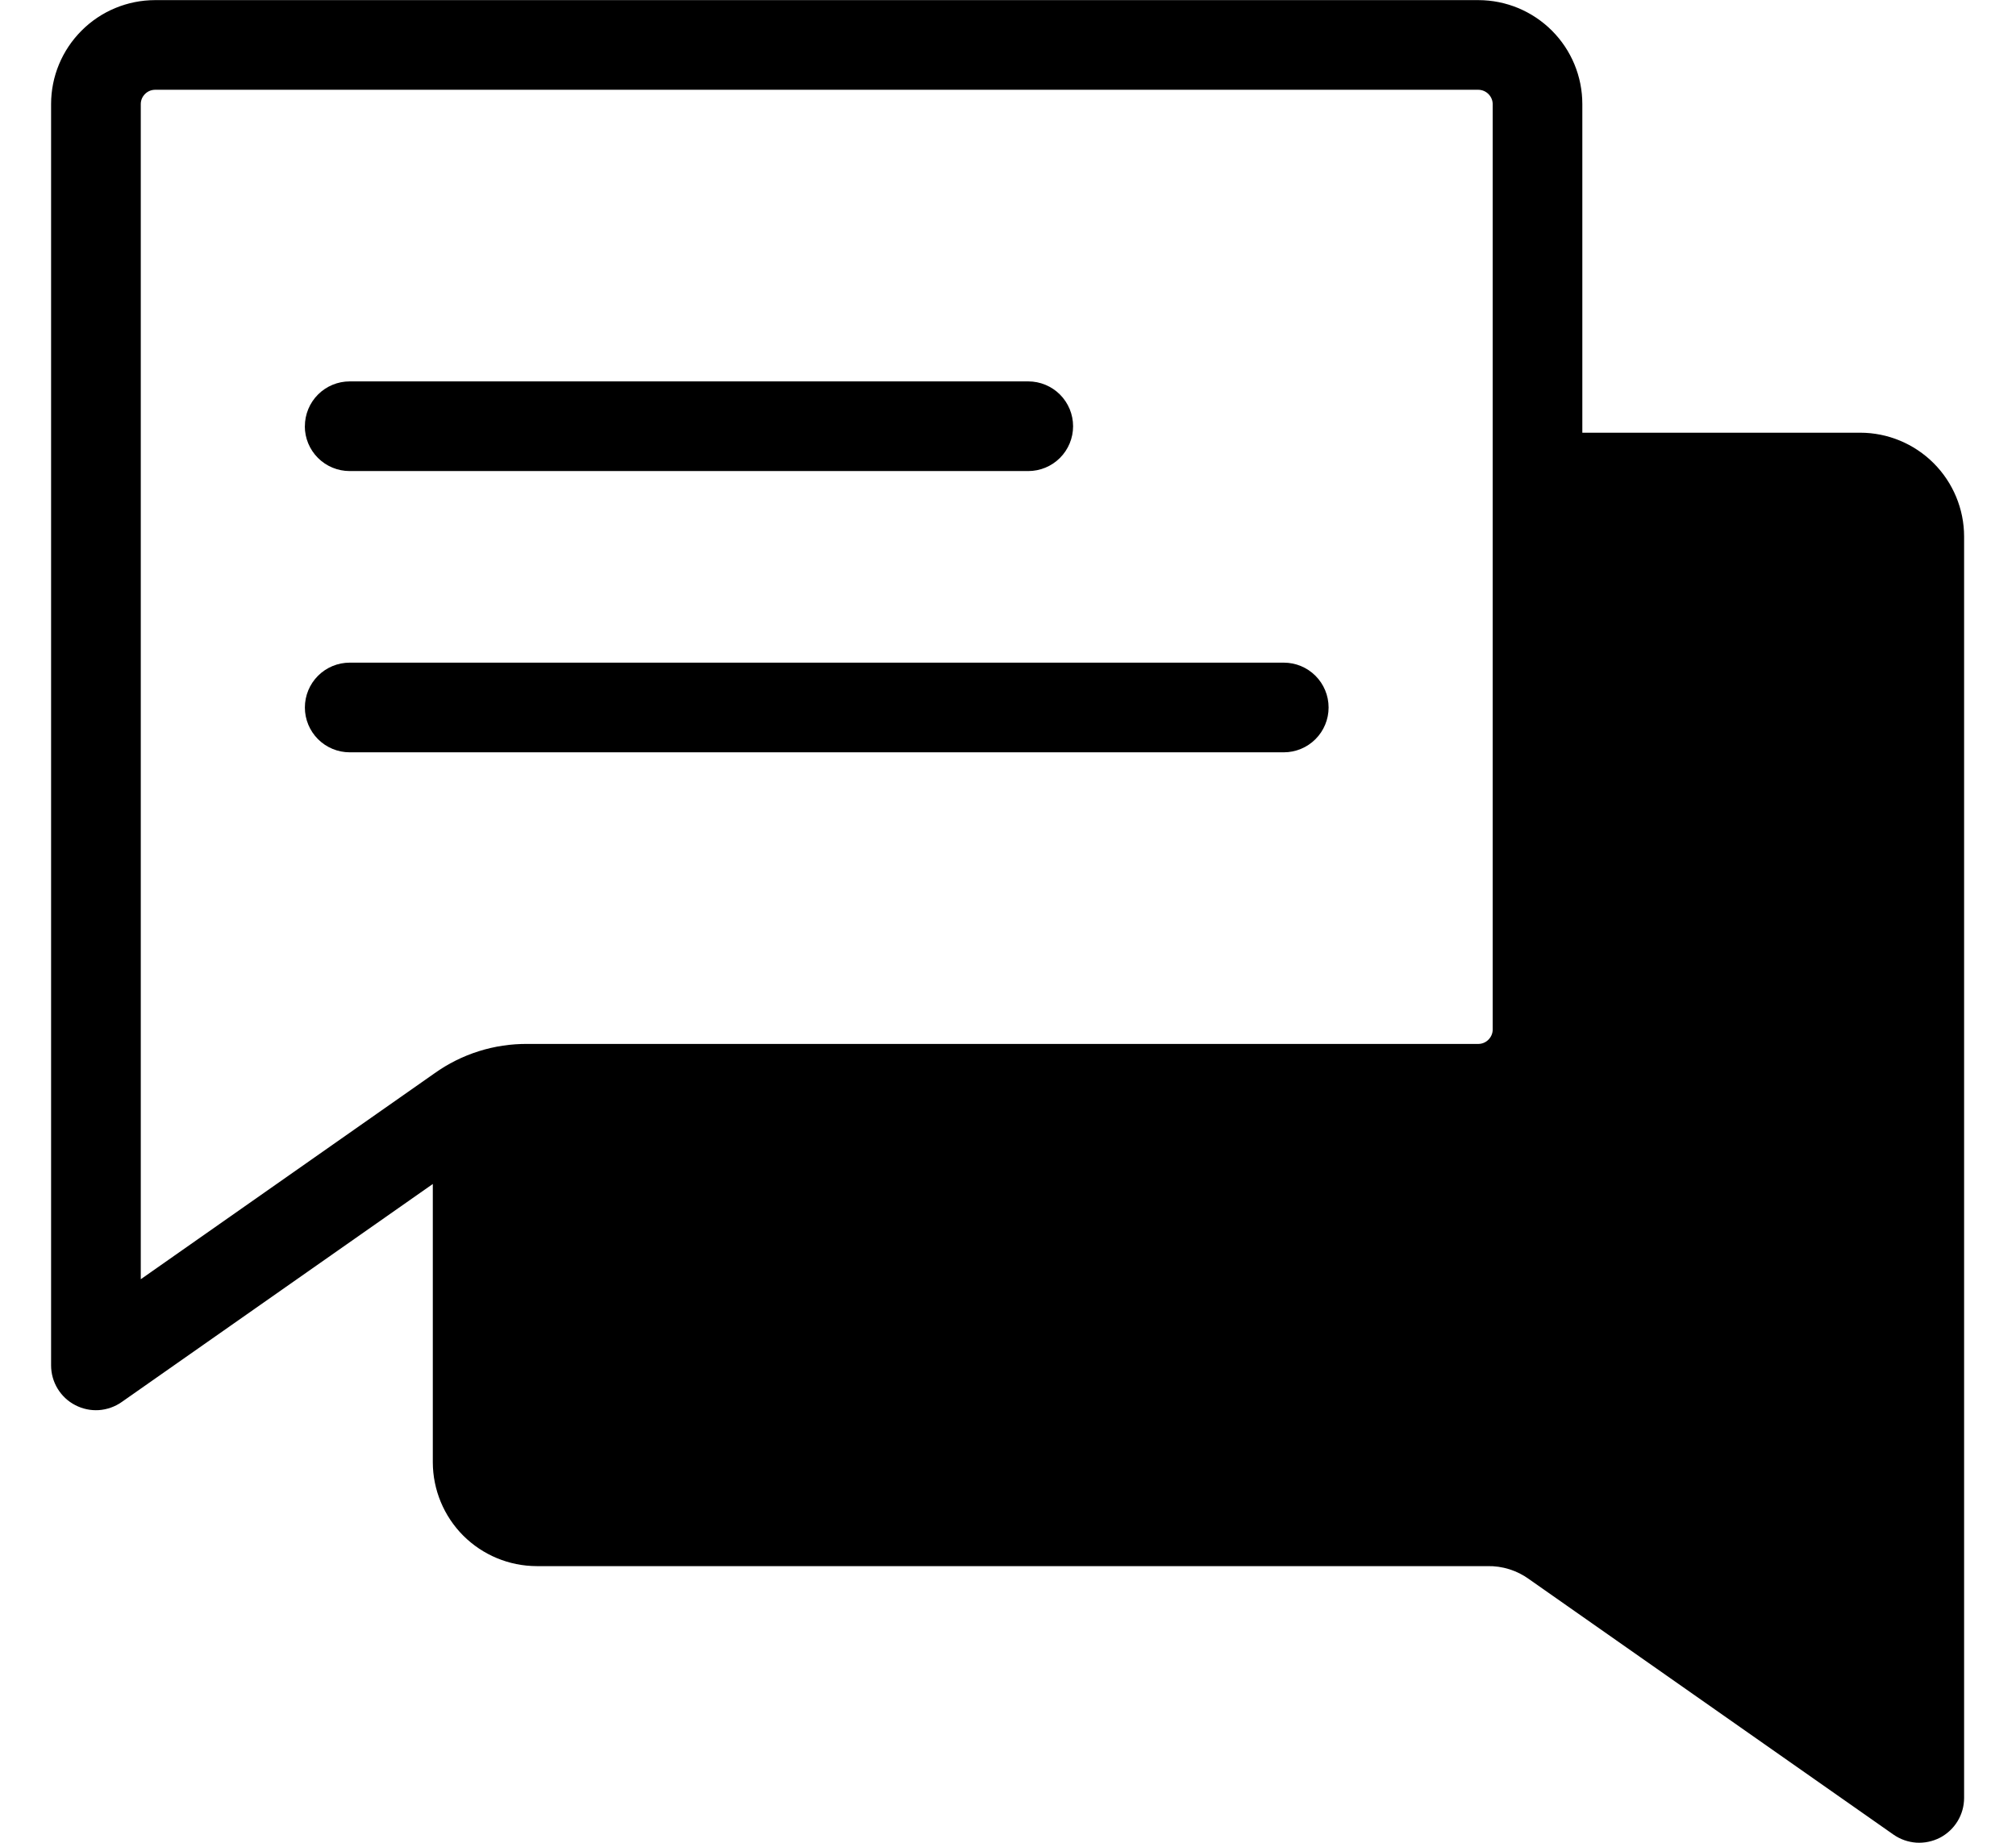 <svg width="35" height="32" viewBox="0 0 35 32" fill="none" xmlns="http://www.w3.org/2000/svg">
<path fill-rule="evenodd" clip-rule="evenodd" d="M2.444 22.214L7.541 18.64C8.014 18.301 8.583 18.122 9.165 18.128H25.668C25.733 18.127 25.795 18.101 25.841 18.054C25.887 18.008 25.914 17.946 25.915 17.881V1.807C25.914 1.741 25.887 1.679 25.841 1.633C25.795 1.587 25.733 1.56 25.668 1.559H2.691C2.625 1.56 2.563 1.586 2.517 1.633C2.471 1.679 2.444 1.741 2.444 1.807V22.214V22.214ZM34.099 9.318V31.221C34.099 31.364 34.06 31.503 33.986 31.625C33.912 31.747 33.806 31.846 33.68 31.912C33.553 31.977 33.411 32.007 33.269 31.998C33.127 31.988 32.99 31.94 32.874 31.859L26.551 27.426C26.34 27.271 26.083 27.19 25.821 27.196H9.318C8.84 27.195 8.382 27.005 8.043 26.667C7.705 26.328 7.515 25.87 7.514 25.392V20.56L2.112 24.347C1.995 24.429 1.858 24.477 1.716 24.487C1.574 24.496 1.432 24.466 1.306 24.4C1.179 24.335 1.074 24.235 1 24.114C0.926 23.992 0.887 23.852 0.887 23.71V1.807C0.887 1.328 1.078 0.87 1.416 0.532C1.754 0.193 2.212 0.003 2.691 0.002H25.668C26.146 0.003 26.604 0.193 26.943 0.532C27.281 0.87 27.471 1.328 27.471 1.807V7.514H32.295C32.773 7.514 33.232 7.705 33.57 8.043C33.908 8.381 34.099 8.84 34.099 9.318V9.318ZM23.066 12.286C23.066 12.492 22.984 12.69 22.838 12.836C22.692 12.982 22.494 13.064 22.288 13.064H6.071C5.865 13.064 5.667 12.982 5.521 12.836C5.375 12.69 5.293 12.492 5.293 12.286C5.293 12.079 5.375 11.881 5.521 11.735C5.667 11.589 5.865 11.507 6.071 11.507H22.288C22.494 11.507 22.692 11.589 22.838 11.735C22.984 11.881 23.066 12.079 23.066 12.286ZM5.293 7.402C5.293 7.195 5.375 6.997 5.521 6.851C5.667 6.705 5.865 6.623 6.071 6.623H17.852C18.058 6.623 18.256 6.705 18.402 6.851C18.548 6.997 18.63 7.195 18.63 7.402C18.63 7.608 18.548 7.806 18.402 7.952C18.256 8.098 18.058 8.18 17.852 8.18H6.071C5.864 8.18 5.666 8.098 5.52 7.952C5.374 7.806 5.292 7.608 5.292 7.402H5.293Z" fill="black"/>
</svg>
